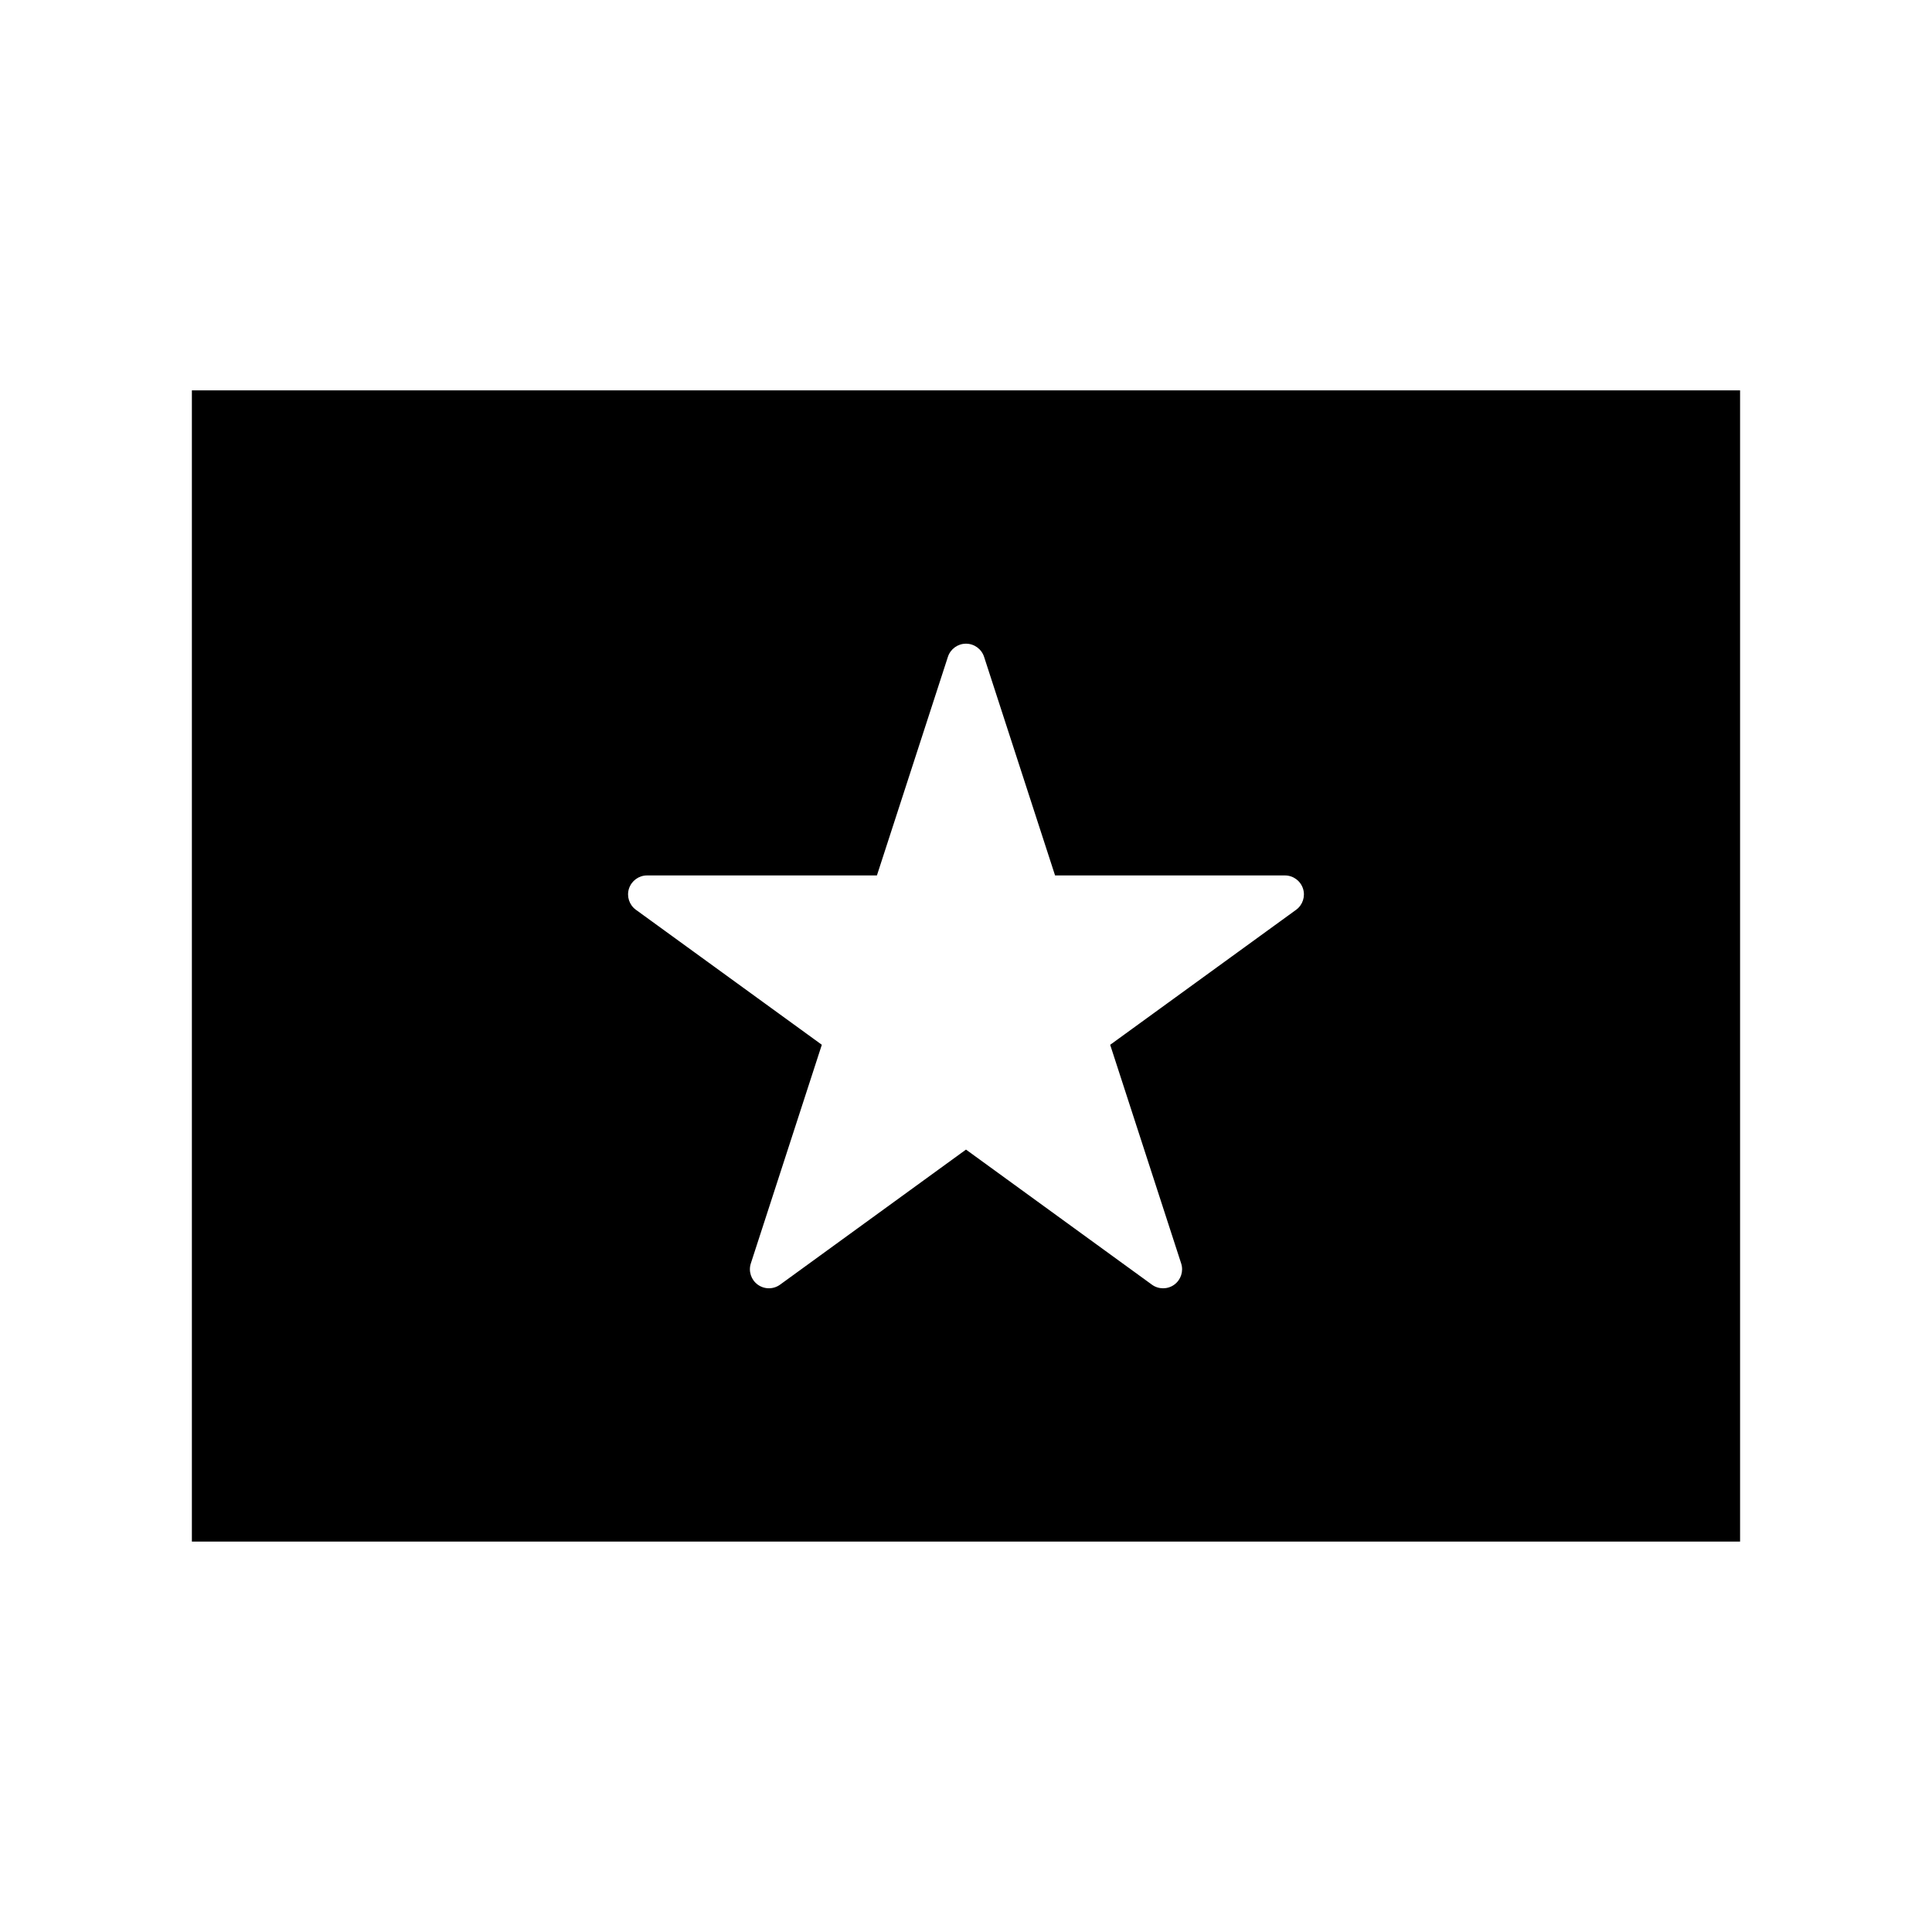 <?xml version="1.0" encoding="UTF-8"?>
<!-- Uploaded to: ICON Repo, www.iconrepo.com, Generator: ICON Repo Mixer Tools -->
<svg fill="#000000" width="800px" height="800px" version="1.1" viewBox="144 144 512 512" xmlns="http://www.w3.org/2000/svg">
 <path d="m194.85 552.54h410.29v-305.09h-410.29zm115.84-173.06c0.676-2.074 2.609-3.481 4.793-3.481h60.91l18.812-57.934c0.676-2.074 2.609-3.481 4.793-3.481 2.18 0 4.117 1.406 4.793 3.481l18.812 57.934h60.91c2.18 0 4.117 1.406 4.793 3.481 0.676 2.074-0.066 4.348-1.832 5.633l-49.266 35.77 18.812 57.938c0.676 2.074-0.066 4.348-1.828 5.629-0.883 0.645-1.926 0.961-2.961 0.961-1.039 0-2.082-0.316-2.961-0.961l-49.27-35.797-49.266 35.789c-1.77 1.289-4.156 1.289-5.926 0-1.762-1.281-2.504-3.551-1.828-5.629l18.812-57.938-49.266-35.77c-1.77-1.277-2.508-3.551-1.84-5.625z"/>
</svg>
